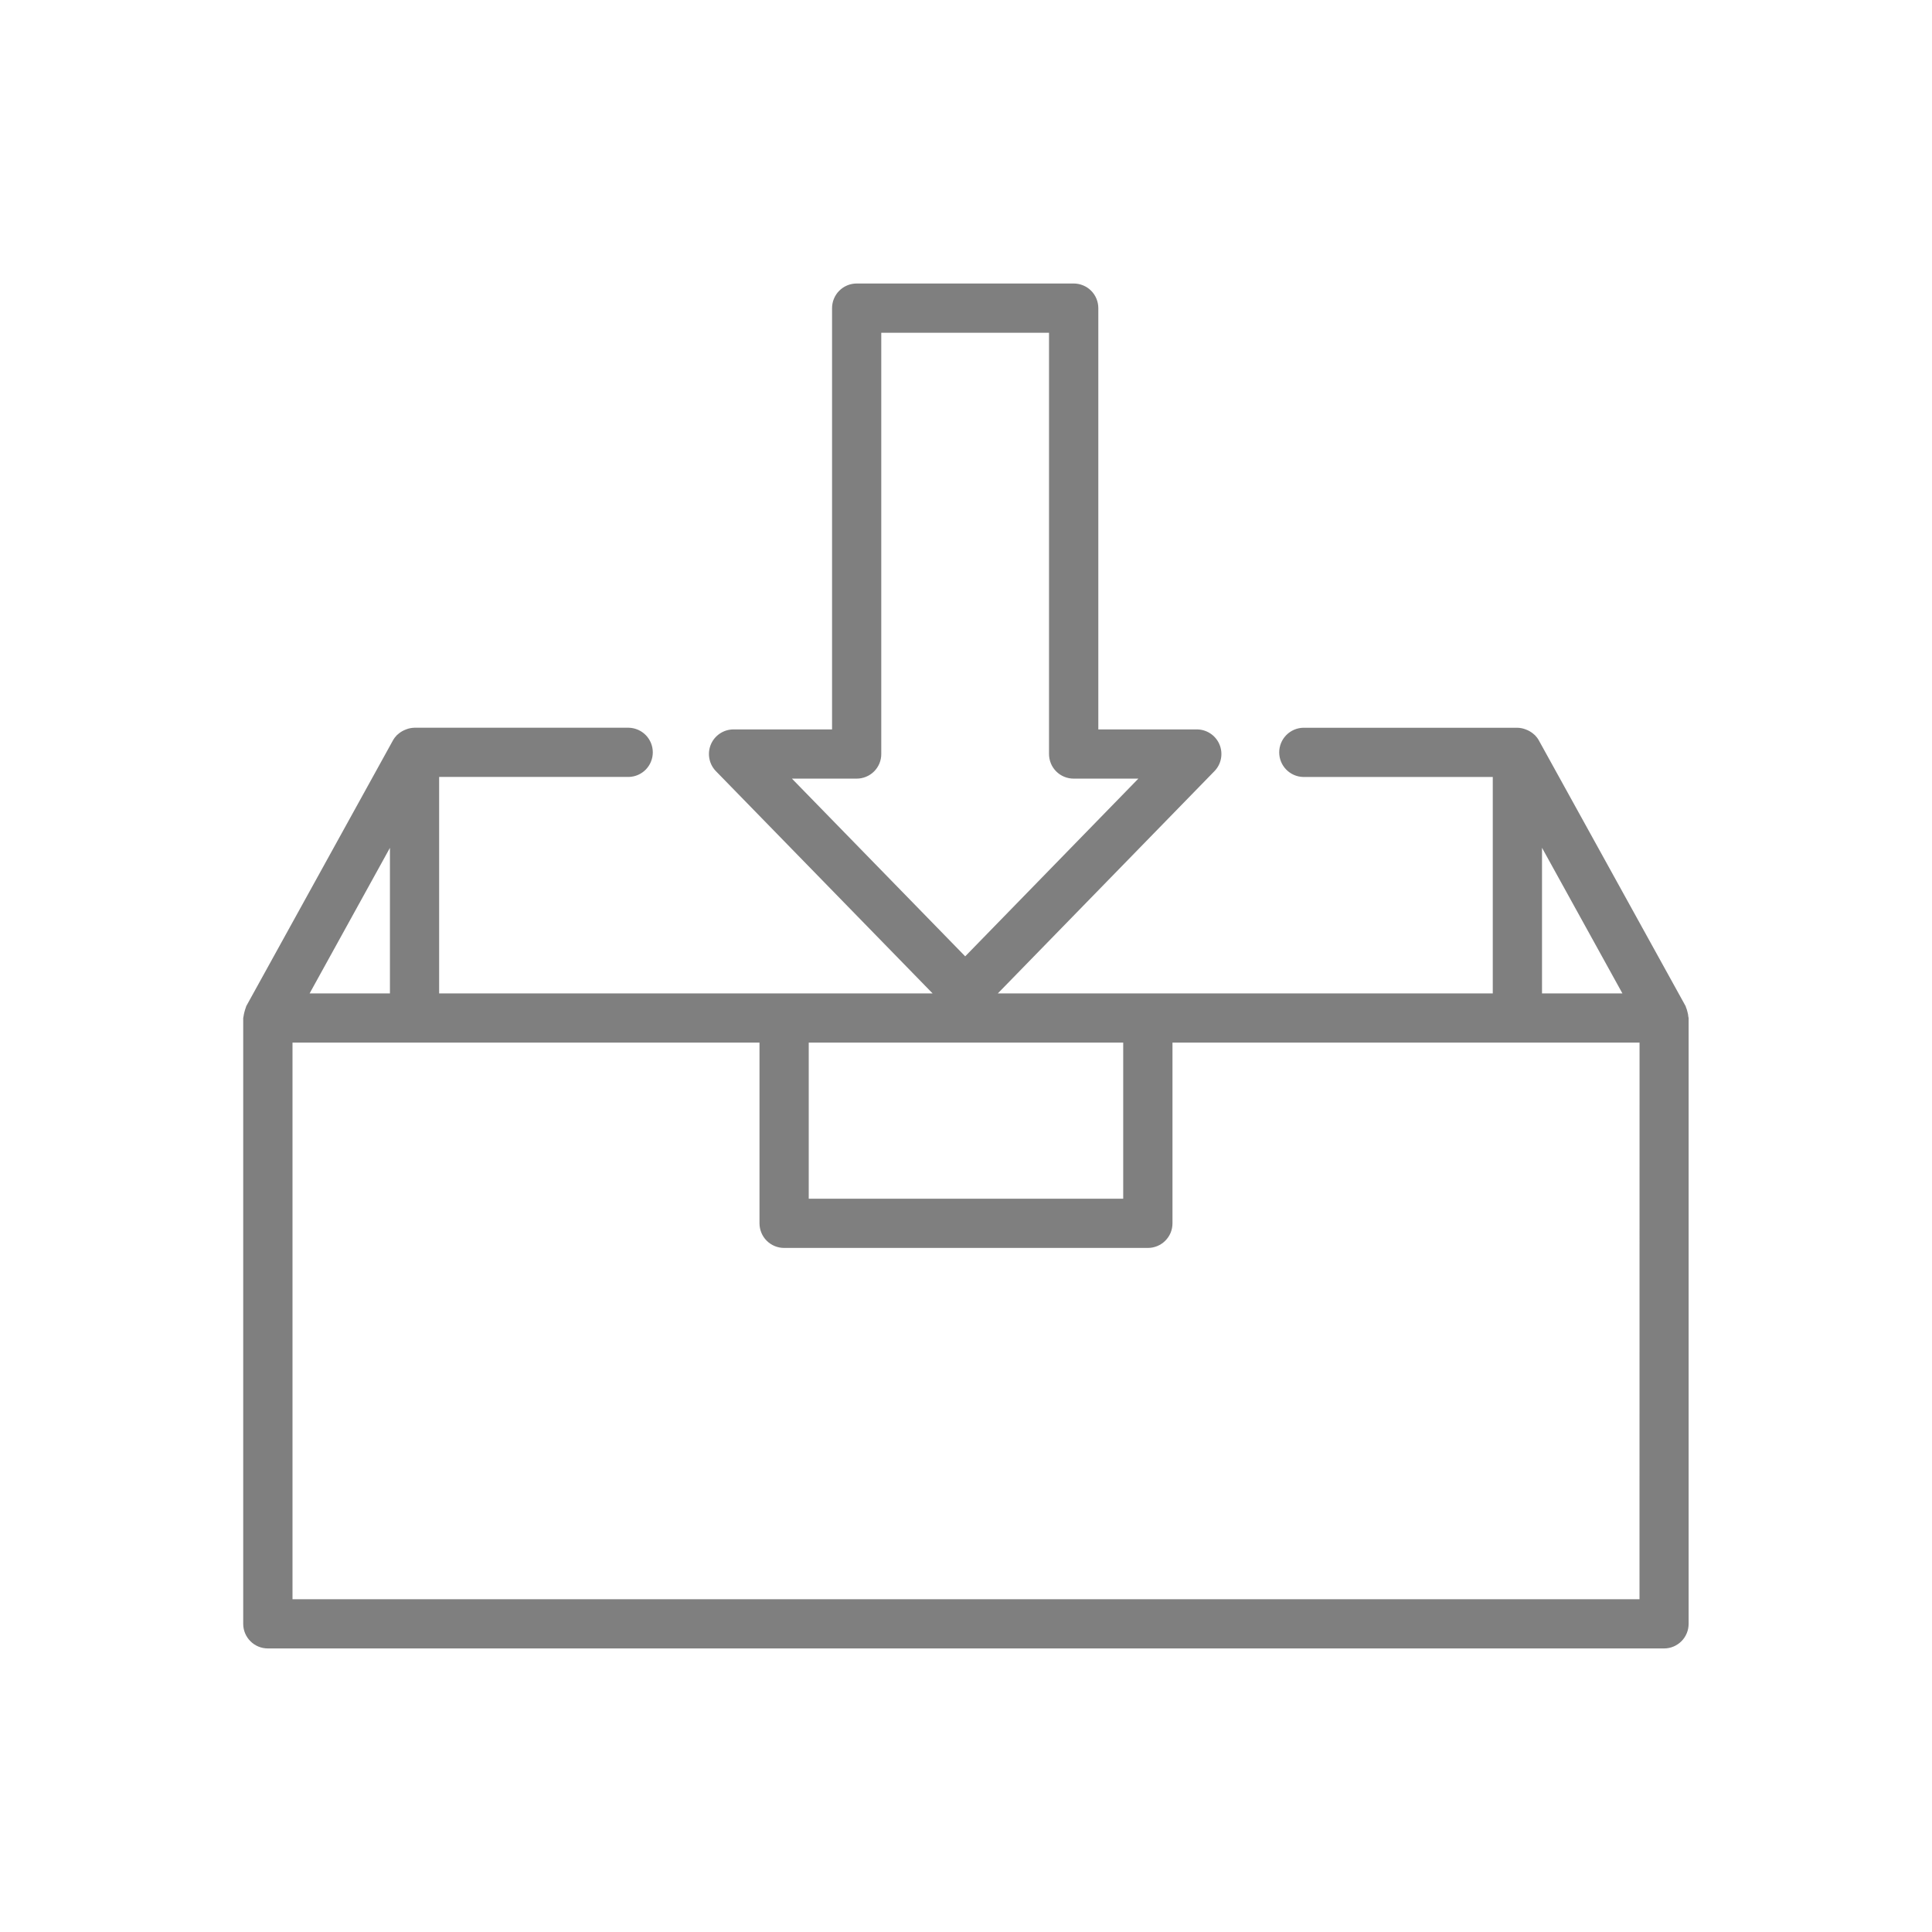 <svg xmlns="http://www.w3.org/2000/svg" width="70" height="70" viewBox="0 0 70 70" fill="none"><path d="M61.141 36.668C61.129 36.609 61.11 36.551 61.086 36.495C61.08 36.481 61.08 36.467 61.073 36.454L55.757 26.829C55.718 26.757 55.668 26.692 55.611 26.634C55.604 26.627 55.594 26.622 55.587 26.615C55.52 26.553 55.443 26.501 55.36 26.462C55.335 26.45 55.31 26.44 55.284 26.43C55.186 26.391 55.082 26.37 54.976 26.368H47.218C46.985 26.374 46.764 26.47 46.602 26.637C46.439 26.804 46.348 27.027 46.348 27.26C46.348 27.493 46.439 27.716 46.602 27.883C46.764 28.049 46.985 28.146 47.218 28.151H54.086V35.993H36.153L44 27.942C44.123 27.817 44.206 27.658 44.238 27.485C44.271 27.313 44.252 27.135 44.184 26.973C44.116 26.811 44.001 26.673 43.855 26.576C43.709 26.479 43.537 26.428 43.362 26.428H39.794V11.164C39.794 11.047 39.771 10.931 39.726 10.822C39.681 10.714 39.616 10.616 39.533 10.533C39.45 10.45 39.352 10.384 39.243 10.34C39.135 10.295 39.019 10.272 38.902 10.272H31.039C30.922 10.272 30.805 10.295 30.697 10.34C30.589 10.385 30.491 10.45 30.408 10.533C30.325 10.616 30.26 10.714 30.215 10.823C30.17 10.931 30.147 11.047 30.147 11.164V26.428H26.578C26.403 26.428 26.231 26.479 26.085 26.576C25.939 26.673 25.824 26.811 25.756 26.973C25.688 27.135 25.669 27.313 25.702 27.485C25.735 27.658 25.817 27.817 25.94 27.942L33.79 35.993H15.911V28.15H22.782C23.015 28.145 23.236 28.048 23.399 27.882C23.561 27.715 23.652 27.491 23.652 27.259C23.652 27.026 23.561 26.802 23.399 26.636C23.236 26.469 23.015 26.373 22.782 26.367H15.017C14.912 26.369 14.807 26.39 14.71 26.429C14.683 26.439 14.659 26.449 14.634 26.461C14.55 26.5 14.472 26.553 14.404 26.616C14.398 26.622 14.39 26.626 14.383 26.632C14.326 26.69 14.276 26.756 14.236 26.828L8.923 36.453C8.915 36.467 8.916 36.482 8.909 36.497C8.868 36.608 8.838 36.723 8.821 36.84C8.821 36.855 8.812 36.868 8.812 36.883V58.835C8.812 59.071 8.906 59.298 9.074 59.465C9.241 59.633 9.467 59.726 9.704 59.726H60.29C60.407 59.727 60.523 59.704 60.631 59.659C60.739 59.614 60.838 59.548 60.921 59.466C61.004 59.383 61.069 59.285 61.114 59.176C61.159 59.068 61.182 58.952 61.182 58.835V36.885C61.182 36.869 61.174 36.856 61.172 36.84C61.168 36.782 61.157 36.724 61.141 36.668ZM31.039 28.211C31.156 28.211 31.272 28.188 31.38 28.143C31.488 28.099 31.587 28.033 31.67 27.95C31.753 27.867 31.818 27.769 31.863 27.661C31.908 27.552 31.931 27.436 31.93 27.319V12.056H38.008V27.319C38.008 27.436 38.031 27.552 38.076 27.661C38.12 27.769 38.186 27.867 38.269 27.95C38.352 28.033 38.45 28.099 38.558 28.143C38.667 28.188 38.783 28.211 38.9 28.211H41.245L34.971 34.65L28.693 28.211H31.039ZM55.87 30.717L58.783 35.993H55.87V30.717ZM29.302 37.776H40.696V43.431H29.302V37.776ZM11.218 35.993L14.128 30.719V35.993H11.218ZM59.402 57.944H10.598V37.776H27.518V44.323C27.518 44.44 27.541 44.556 27.586 44.665C27.63 44.773 27.696 44.871 27.779 44.954C27.862 45.037 27.96 45.102 28.068 45.147C28.177 45.192 28.293 45.215 28.41 45.215H41.59C41.707 45.215 41.823 45.192 41.931 45.147C42.039 45.102 42.138 45.037 42.22 44.954C42.303 44.871 42.369 44.773 42.414 44.665C42.459 44.556 42.481 44.44 42.481 44.323V37.776H59.404L59.402 57.944Z" fill="black" fill-opacity="0.5"></path></svg>